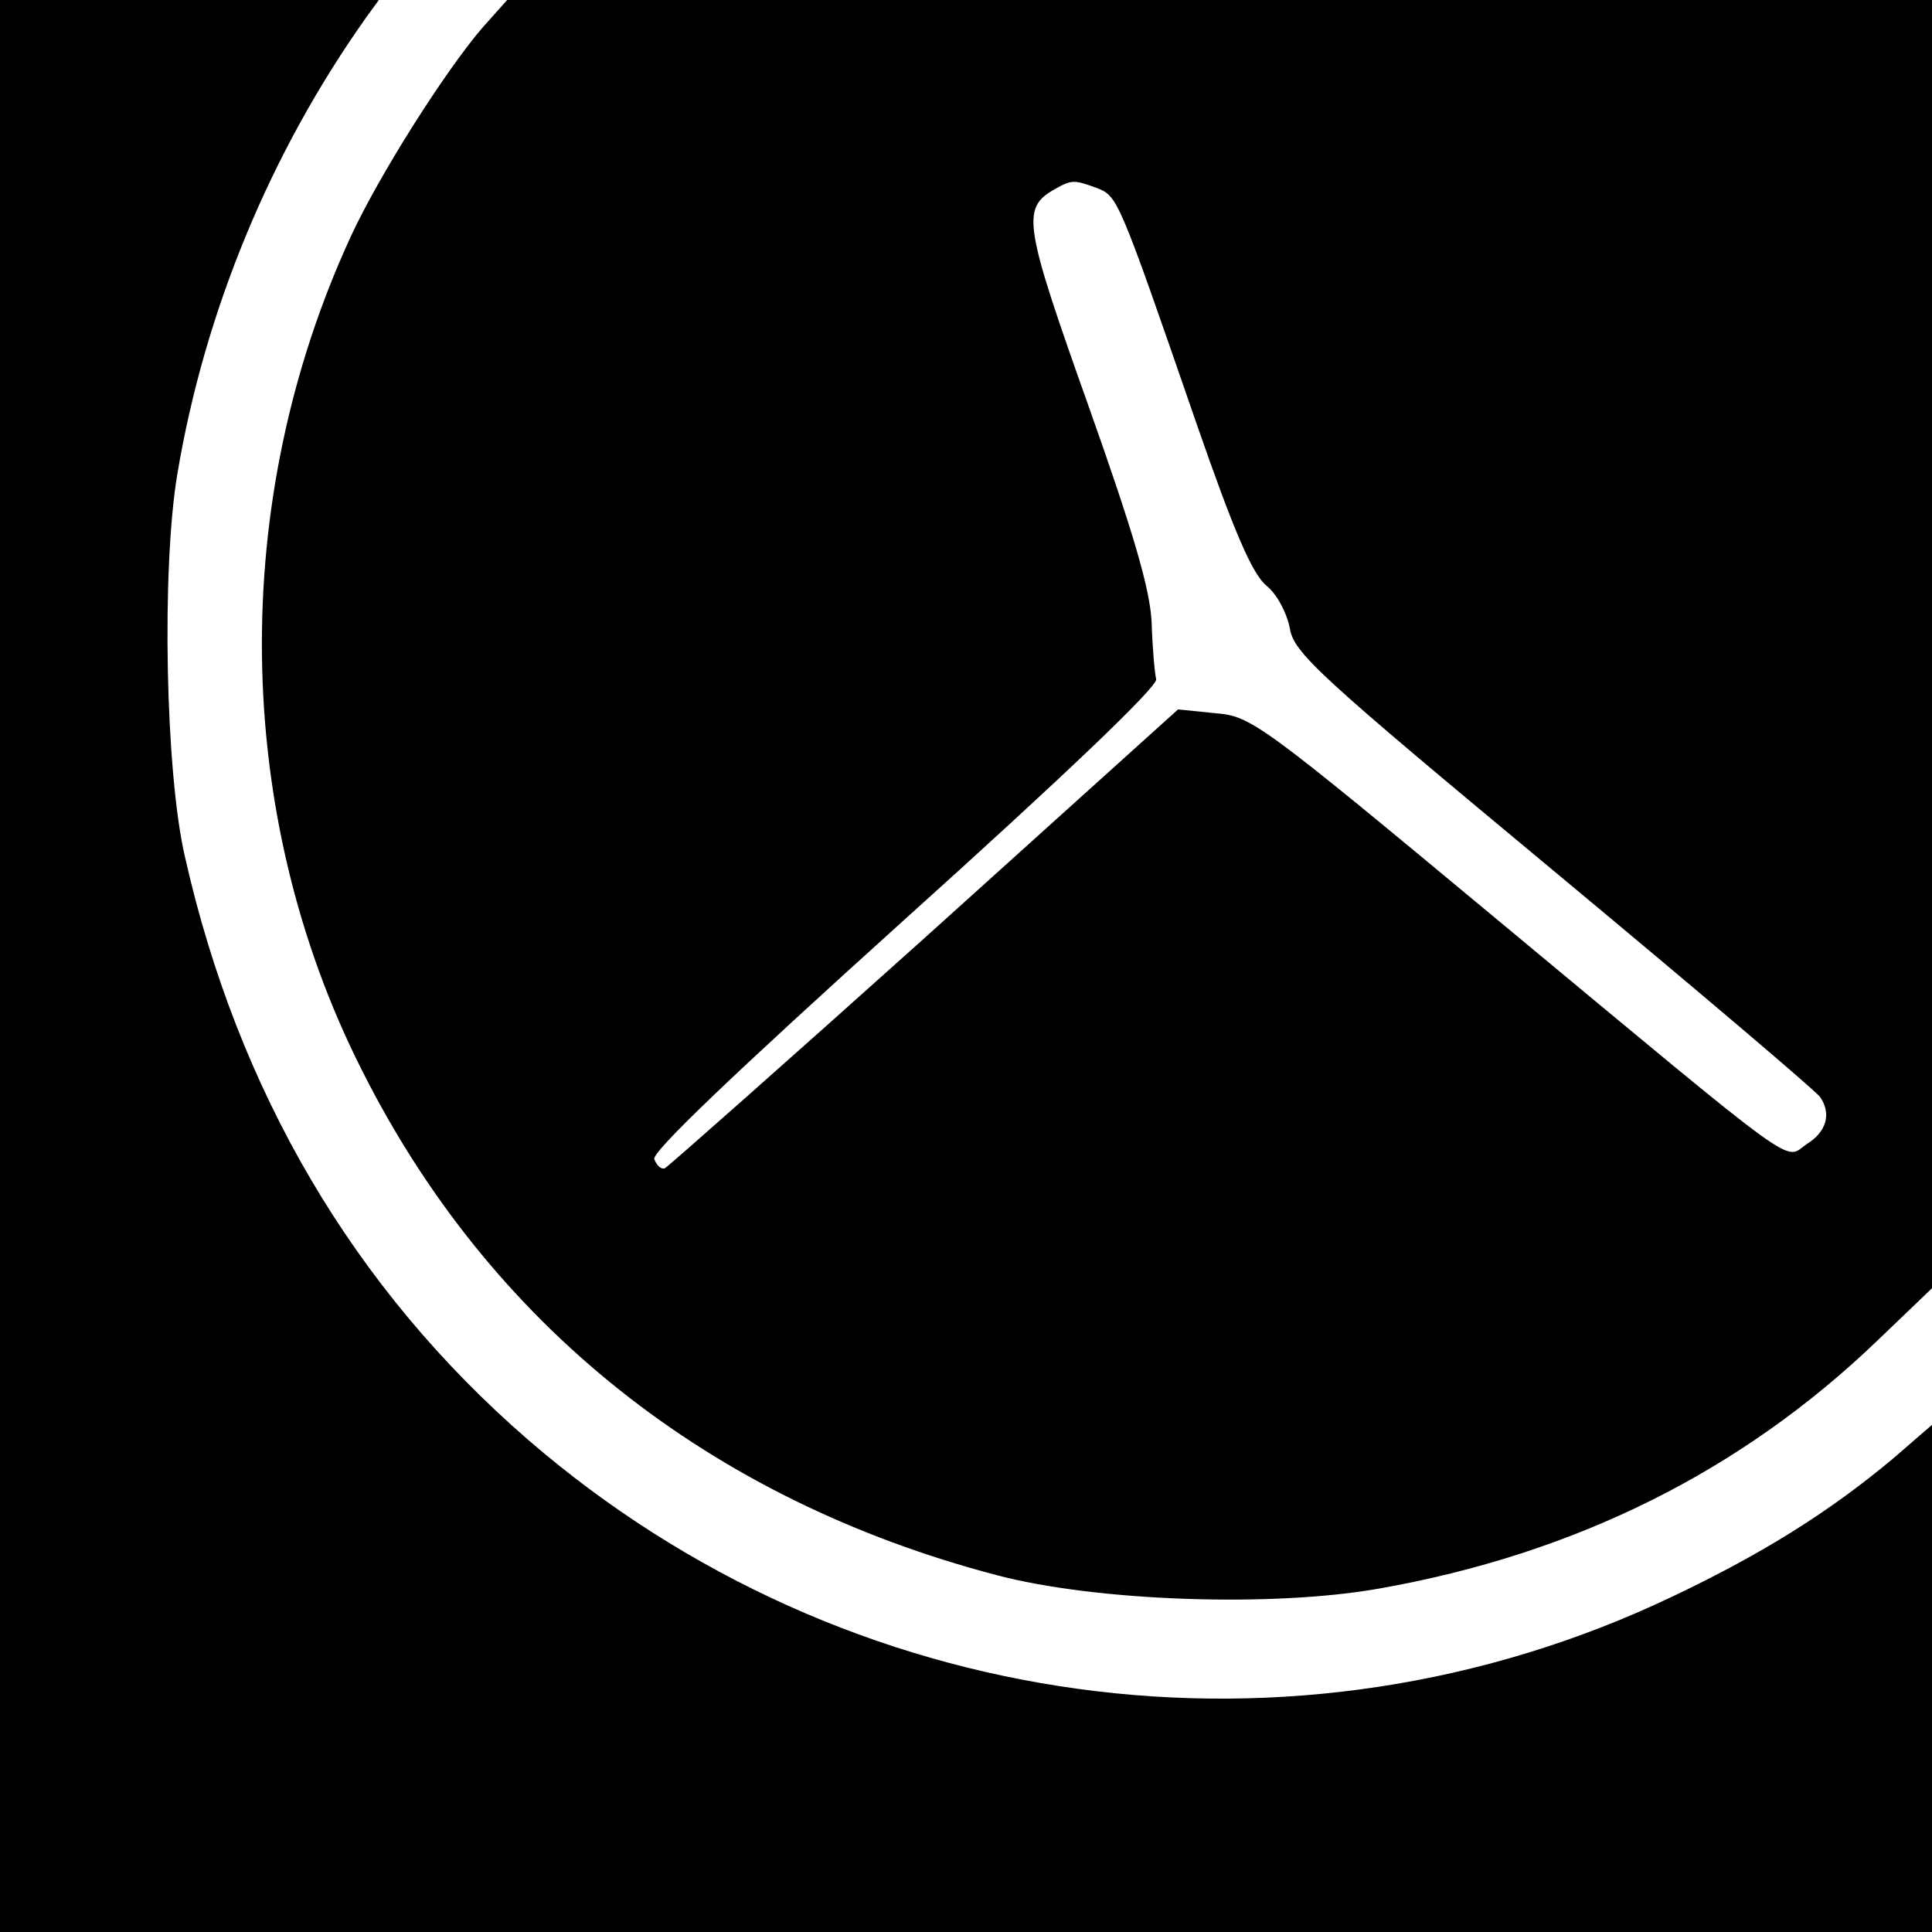 <?xml version="1.0" standalone="no"?>
<!DOCTYPE svg PUBLIC "-//W3C//DTD SVG 20010904//EN"
 "http://www.w3.org/TR/2001/REC-SVG-20010904/DTD/svg10.dtd">
<svg version="1.0" xmlns="http://www.w3.org/2000/svg"
 width="256pt" height="256pt" viewBox="0 0 256 256"
 preserveAspectRatio="xMidYMid meet">
<g transform="translate(0,256) scale(0.1,-0.1)"
fill="#000000" stroke="none">
<path d="M0 1280 l0 -1280 1280 0 1280 0 0 336 0 336 -52 -45 c-85 -71 -173
-126 -293 -183 -500 -238 -1094 -156 -1515 208 -231 200 -385 462 -455 773
-26 112 -31 382 -10 507 36 215 123 426 251 606 l16 22 -251 0 -251 0 0 -1280z"/>
<path d="M639 2523 c-49 -57 -136 -194 -174 -276 -162 -351 -157 -765 14
-1104 170 -339 461 -570 841 -670 132 -35 366 -43 507 -18 261 46 481 156 661
329 l72 69 0 854 0 853 -944 0 -944 0 -33 -37z m814 -212 c28 -11 28 -10 132
-311 50 -144 74 -200 93 -216 14 -11 27 -36 31 -56 5 -33 37 -62 351 -323 190
-158 348 -292 352 -299 15 -22 8 -46 -18 -62 -31 -21 1 -44 -412 299 -314 261
-324 268 -372 272 l-49 5 -336 -303 c-185 -166 -340 -303 -344 -305 -5 -2 -11
4 -14 12 -4 9 105 113 331 317 210 189 336 309 334 319 -2 8 -5 42 -6 75 -2
44 -24 119 -84 288 -85 239 -89 261 -45 286 23 13 26 13 56 2z"/>
</g>
</svg>
